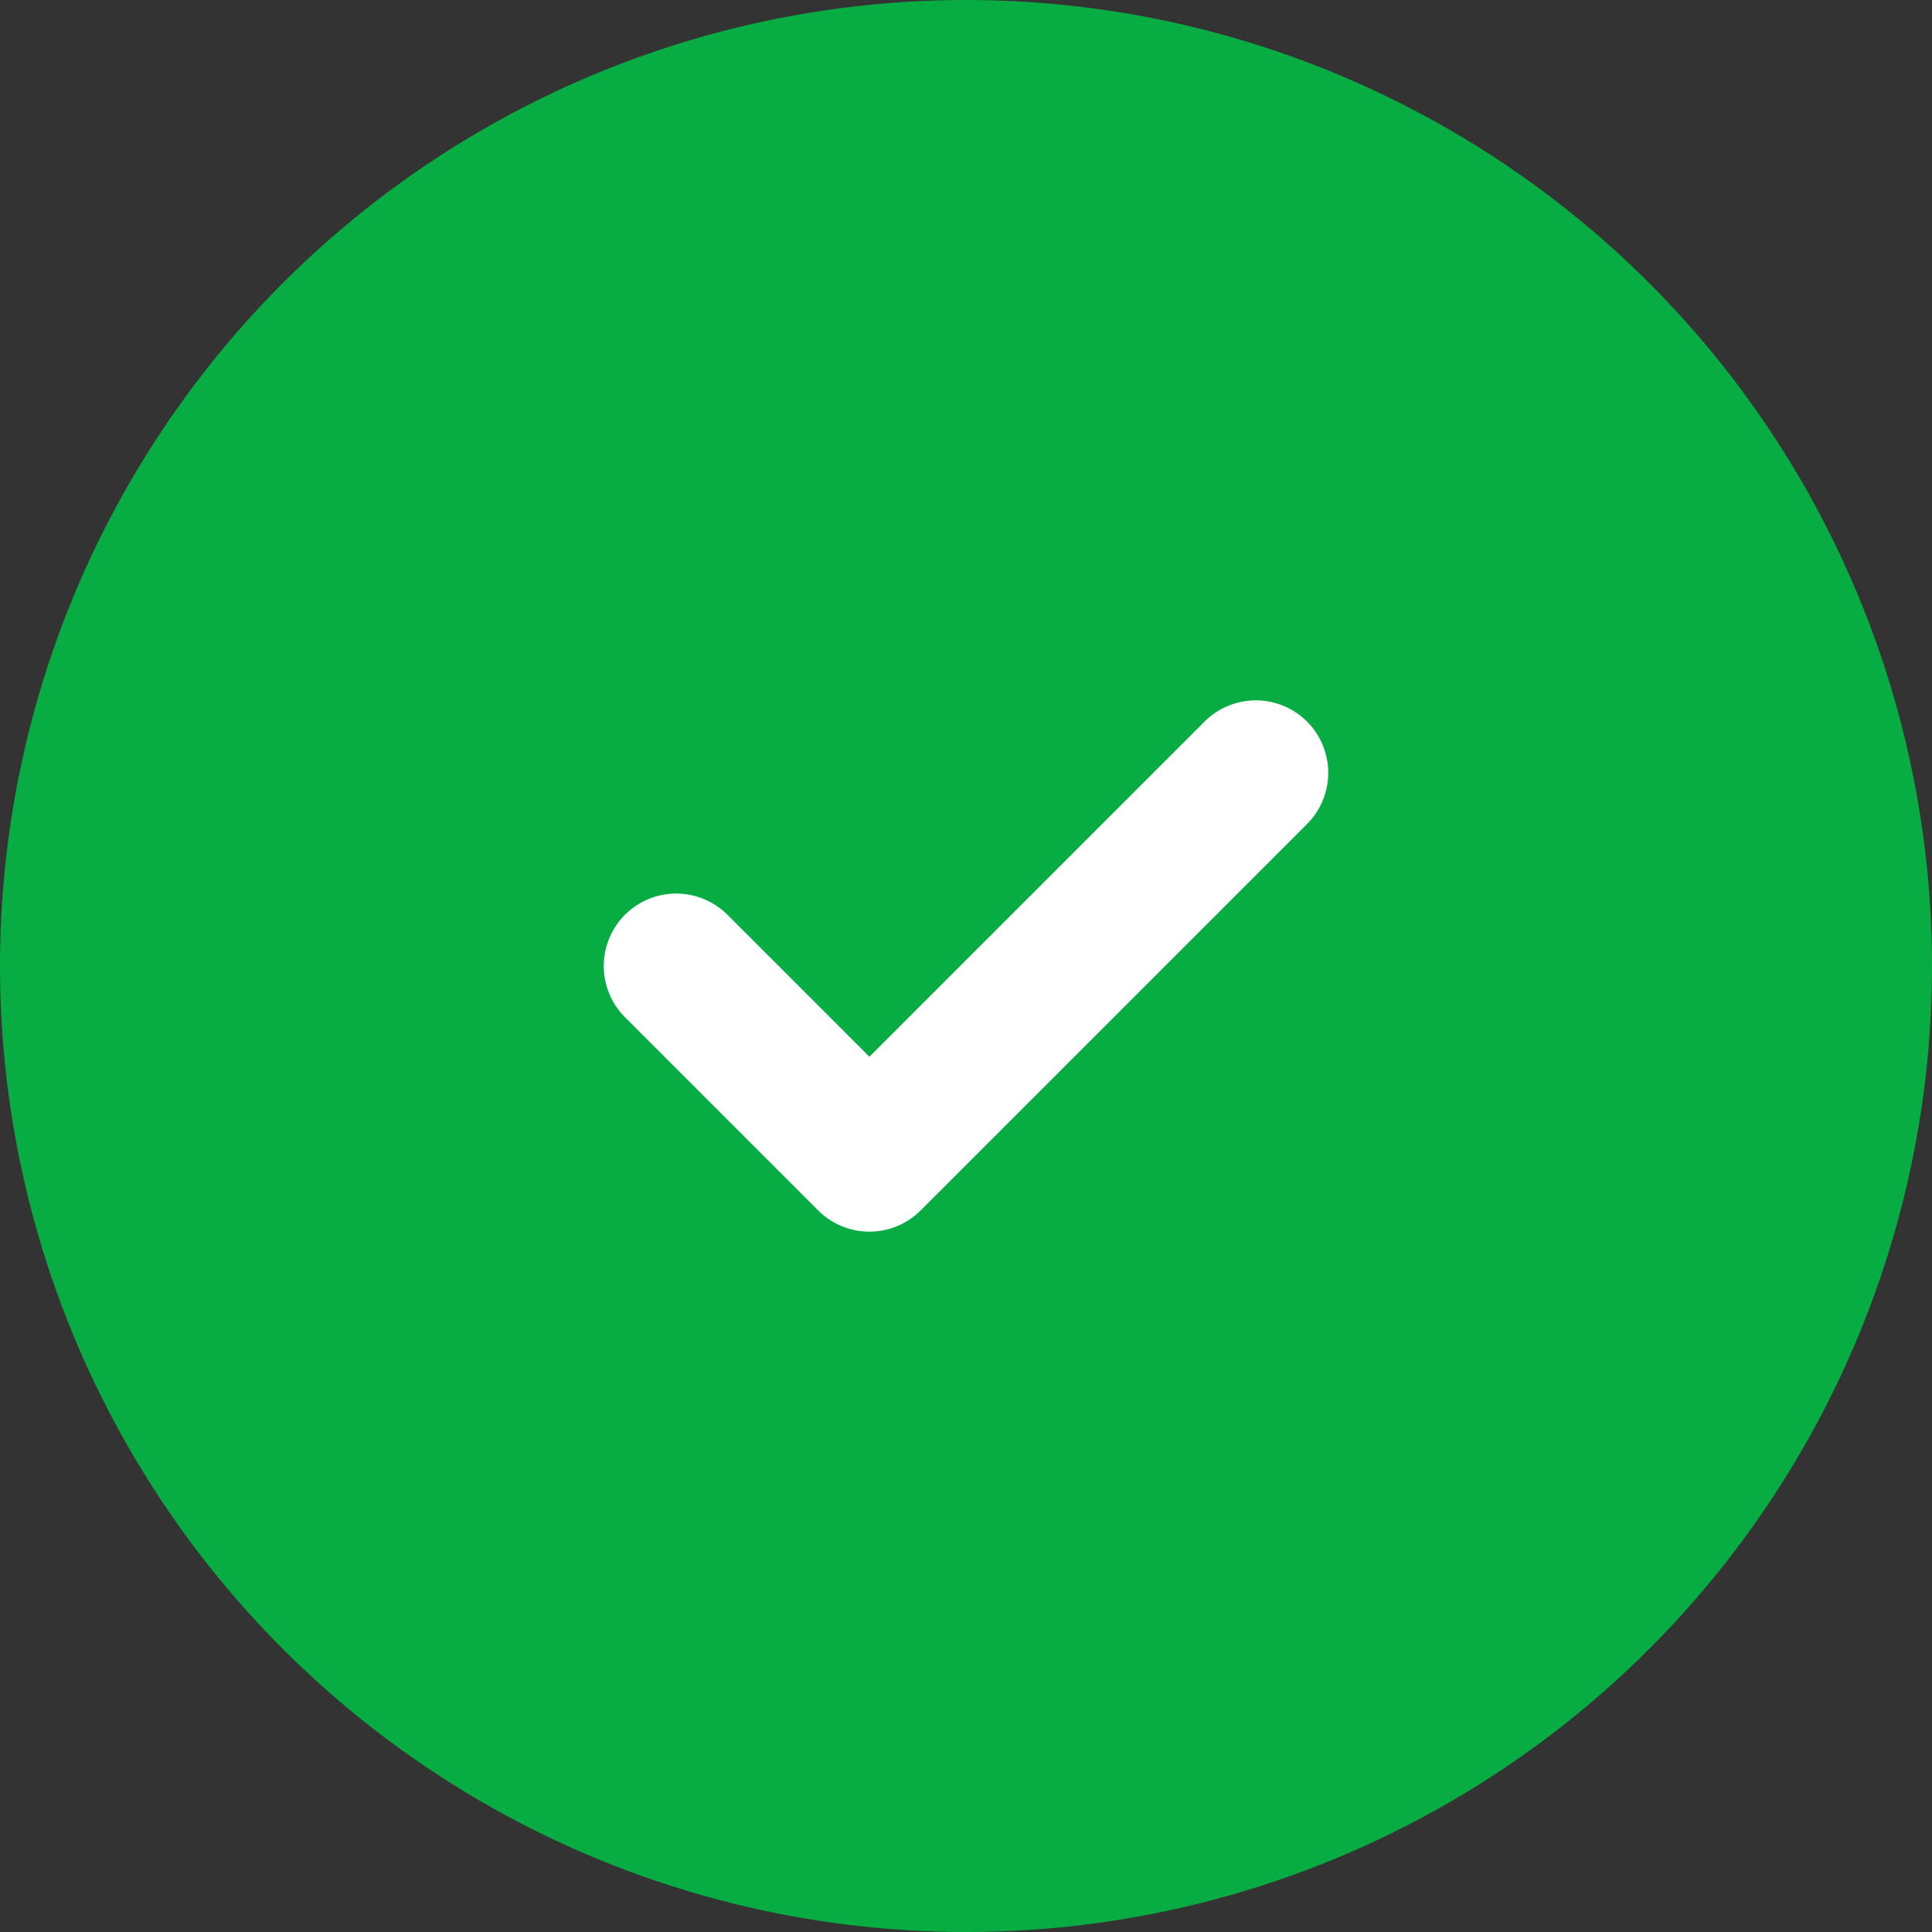 <svg width="80" height="80" viewBox="0 0 80 80" fill="none" xmlns="http://www.w3.org/2000/svg">
<rect x="0" y="0" width="80" height="80" fill="#333333" stroke="none"/>
<circle cx="40" cy="40" r="40" fill="#07AC43"/>
<path d="M28 40L36 48L52 32" stroke="white" stroke-width="6" stroke-linecap="round" stroke-linejoin="round"/>
</svg>
